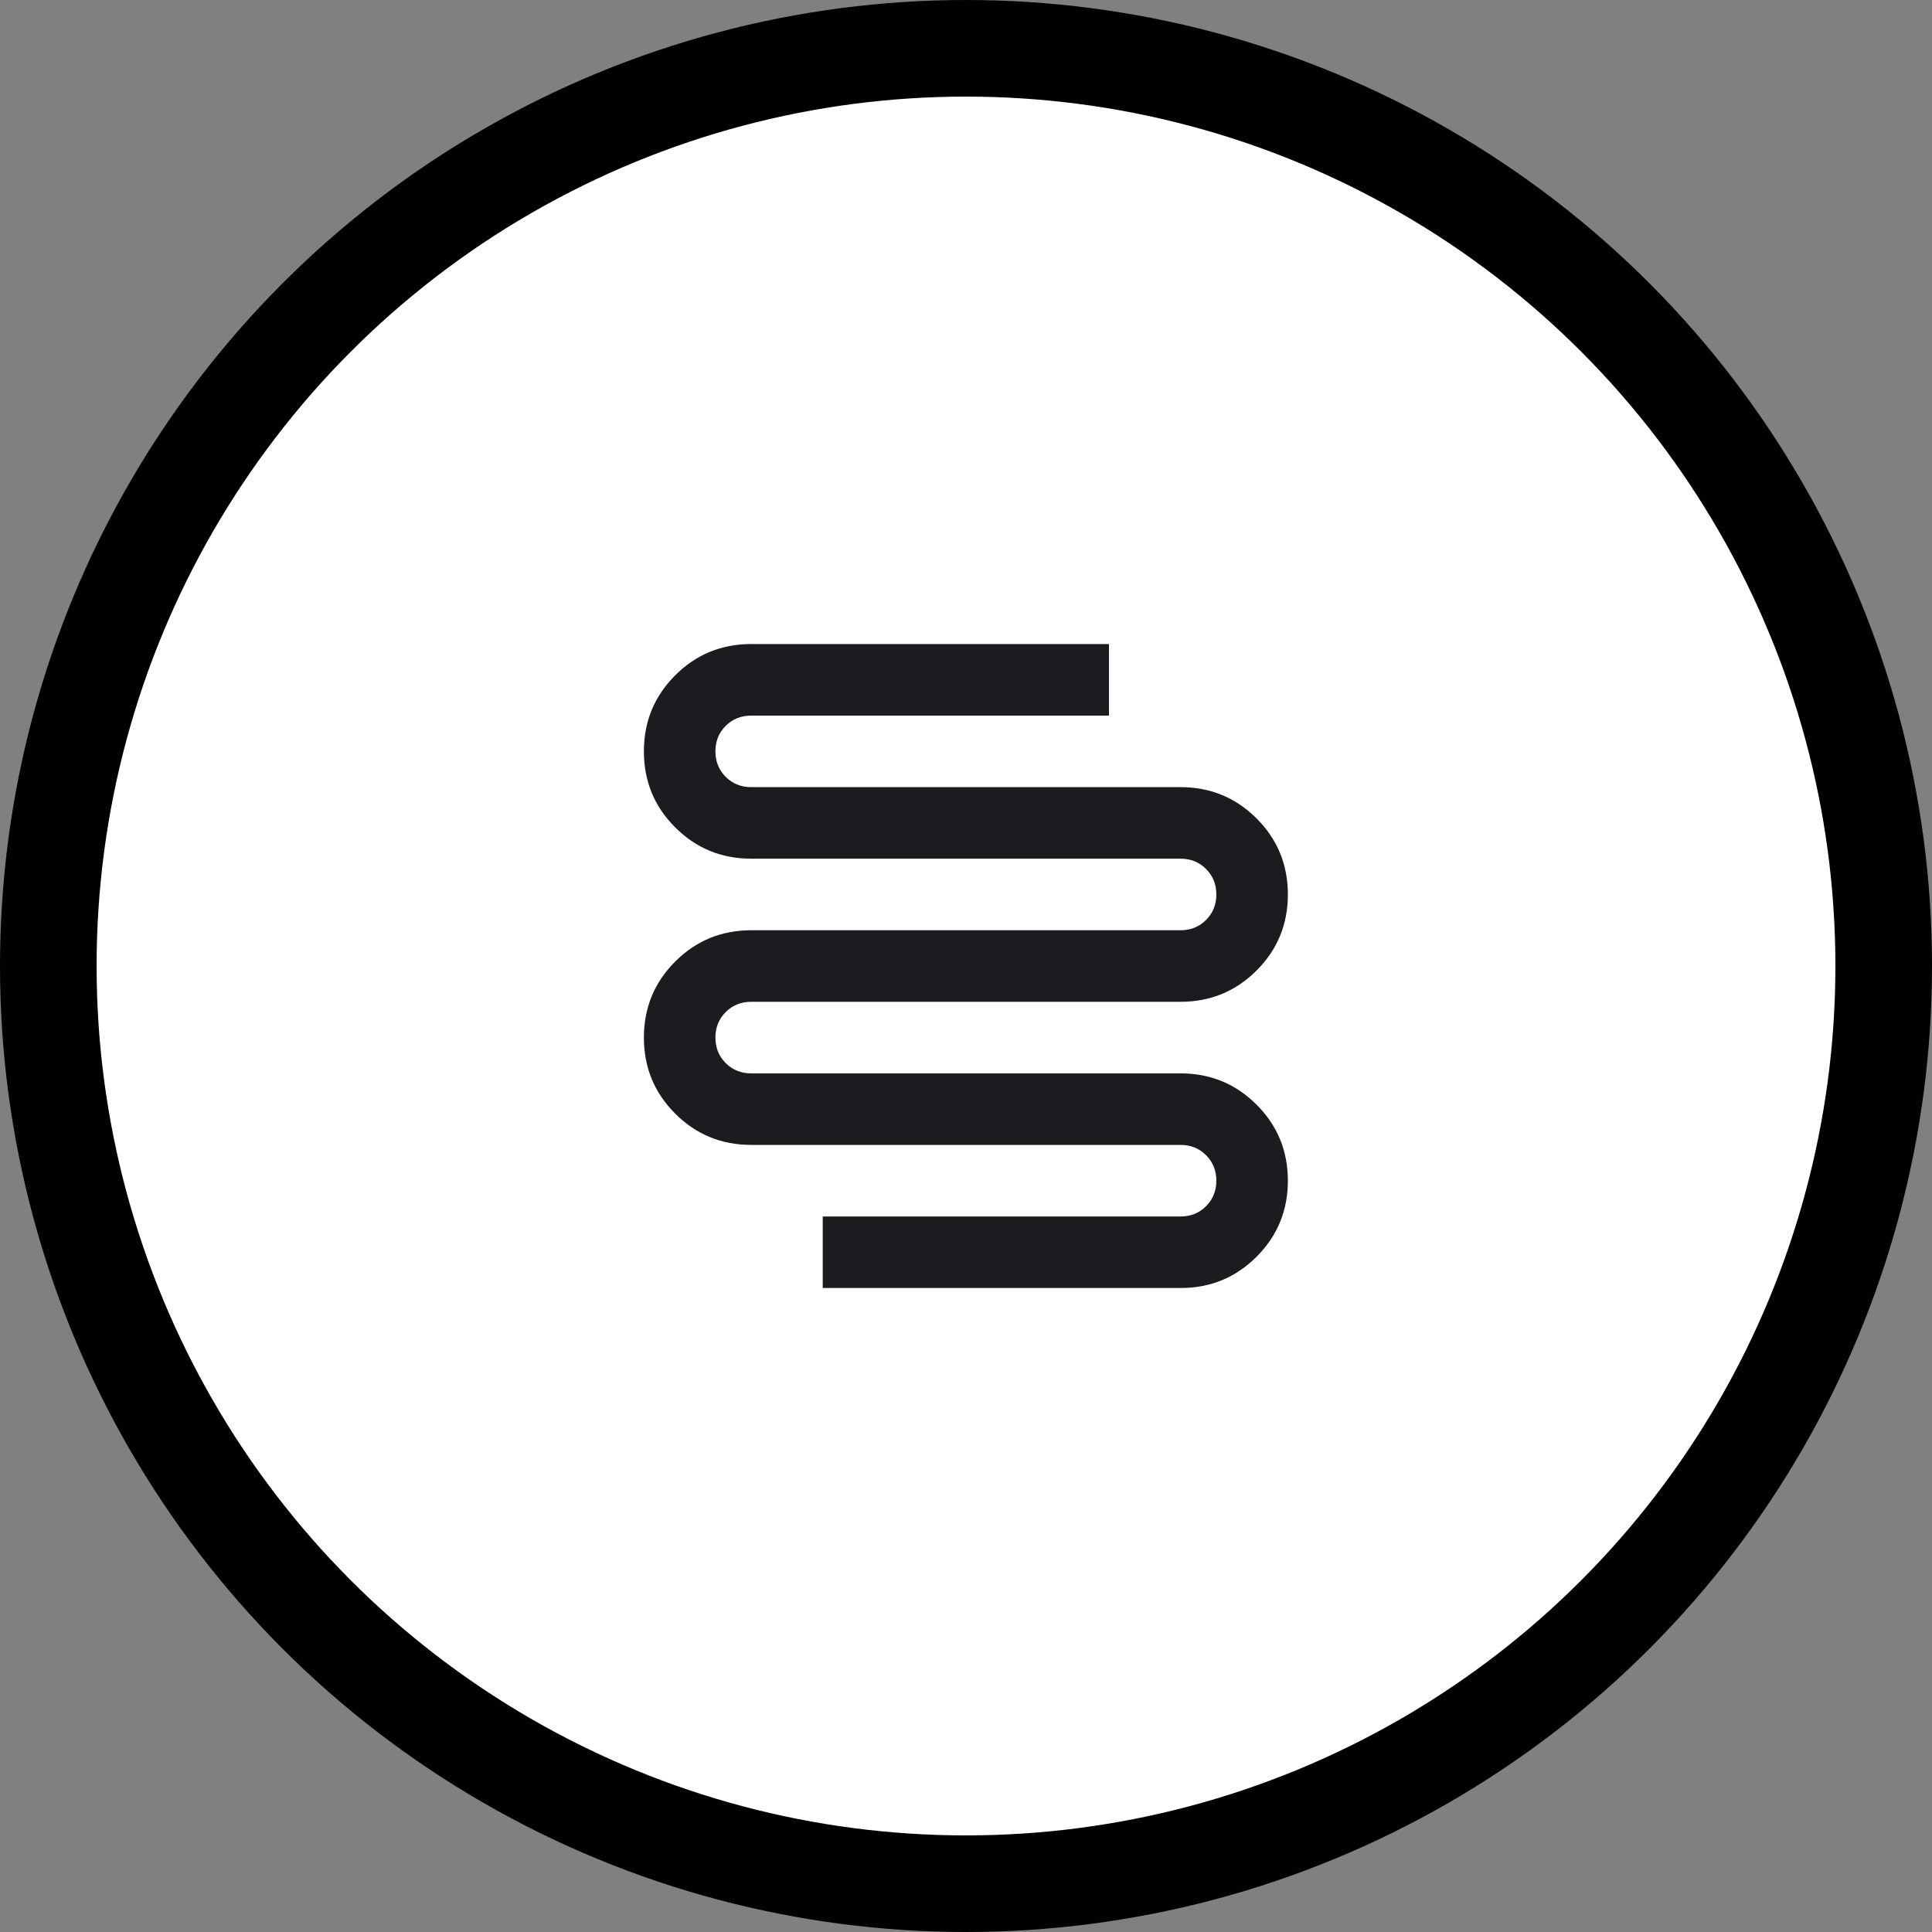 <svg width="40" height="40" viewBox="0 0 40 40" fill="none" xmlns="http://www.w3.org/2000/svg">
<rect x="0" y="0" width="40" height="40" fill="#808080" stroke="none"/>
<circle cx="20" cy="20" r="19" fill="white" stroke="black" stroke-width="2"></circle>
<rect width="17.778" height="17.778" transform="translate(11.109 11.111)" fill="white"></rect>
<mask id="mask0_4224_2672" style="mask-type:alpha" maskUnits="userSpaceOnUse" x="11" y="11" width="18" height="18">
<rect x="11.109" y="11.111" width="17.778" height="17.778" fill="#D9D9D9"></rect>
</mask>
<g mask="url(#mask0_4224_2672)">
<path d="M13.331 15.556C13.331 14.939 13.547 14.414 13.979 13.982C14.411 13.55 14.936 13.334 15.553 13.334L22.96 13.334L22.96 14.816L15.553 14.816C15.343 14.816 15.167 14.886 15.025 15.028C14.883 15.17 14.812 15.346 14.812 15.556C14.812 15.766 14.883 15.942 15.025 16.084C15.167 16.226 15.343 16.297 15.553 16.297L24.442 16.297C25.059 16.297 25.584 16.513 26.016 16.945C26.448 17.377 26.664 17.902 26.664 18.519C26.664 19.137 26.448 19.661 26.016 20.093C25.584 20.525 25.059 20.741 24.442 20.741L15.553 20.741C15.343 20.741 15.167 20.812 15.025 20.954C14.883 21.096 14.812 21.272 14.812 21.482C14.812 21.692 14.883 21.868 15.025 22.01C15.167 22.152 15.343 22.223 15.553 22.223L24.442 22.223C25.059 22.223 25.584 22.439 26.016 22.871C26.448 23.303 26.664 23.828 26.664 24.445C26.664 25.062 26.448 25.587 26.016 26.019C25.584 26.451 25.059 26.667 24.442 26.667L17.034 26.667L17.034 25.186L24.442 25.186C24.652 25.186 24.828 25.115 24.97 24.973C25.112 24.831 25.183 24.655 25.183 24.445C25.183 24.235 25.112 24.059 24.97 23.917C24.828 23.775 24.652 23.704 24.442 23.704L15.553 23.704C14.936 23.704 14.411 23.488 13.979 23.056C13.547 22.624 13.331 22.099 13.331 21.482C13.331 20.865 13.547 20.34 13.979 19.908C14.411 19.476 14.936 19.26 15.553 19.26L24.442 19.26C24.652 19.26 24.828 19.189 24.97 19.047C25.112 18.905 25.183 18.729 25.183 18.519C25.183 18.309 25.112 18.133 24.97 17.991C24.828 17.849 24.652 17.778 24.442 17.778L15.553 17.778C14.936 17.778 14.411 17.562 13.979 17.13C13.547 16.698 13.331 16.174 13.331 15.556Z" fill="#1C1B1F"></path>
</g>
</svg>
